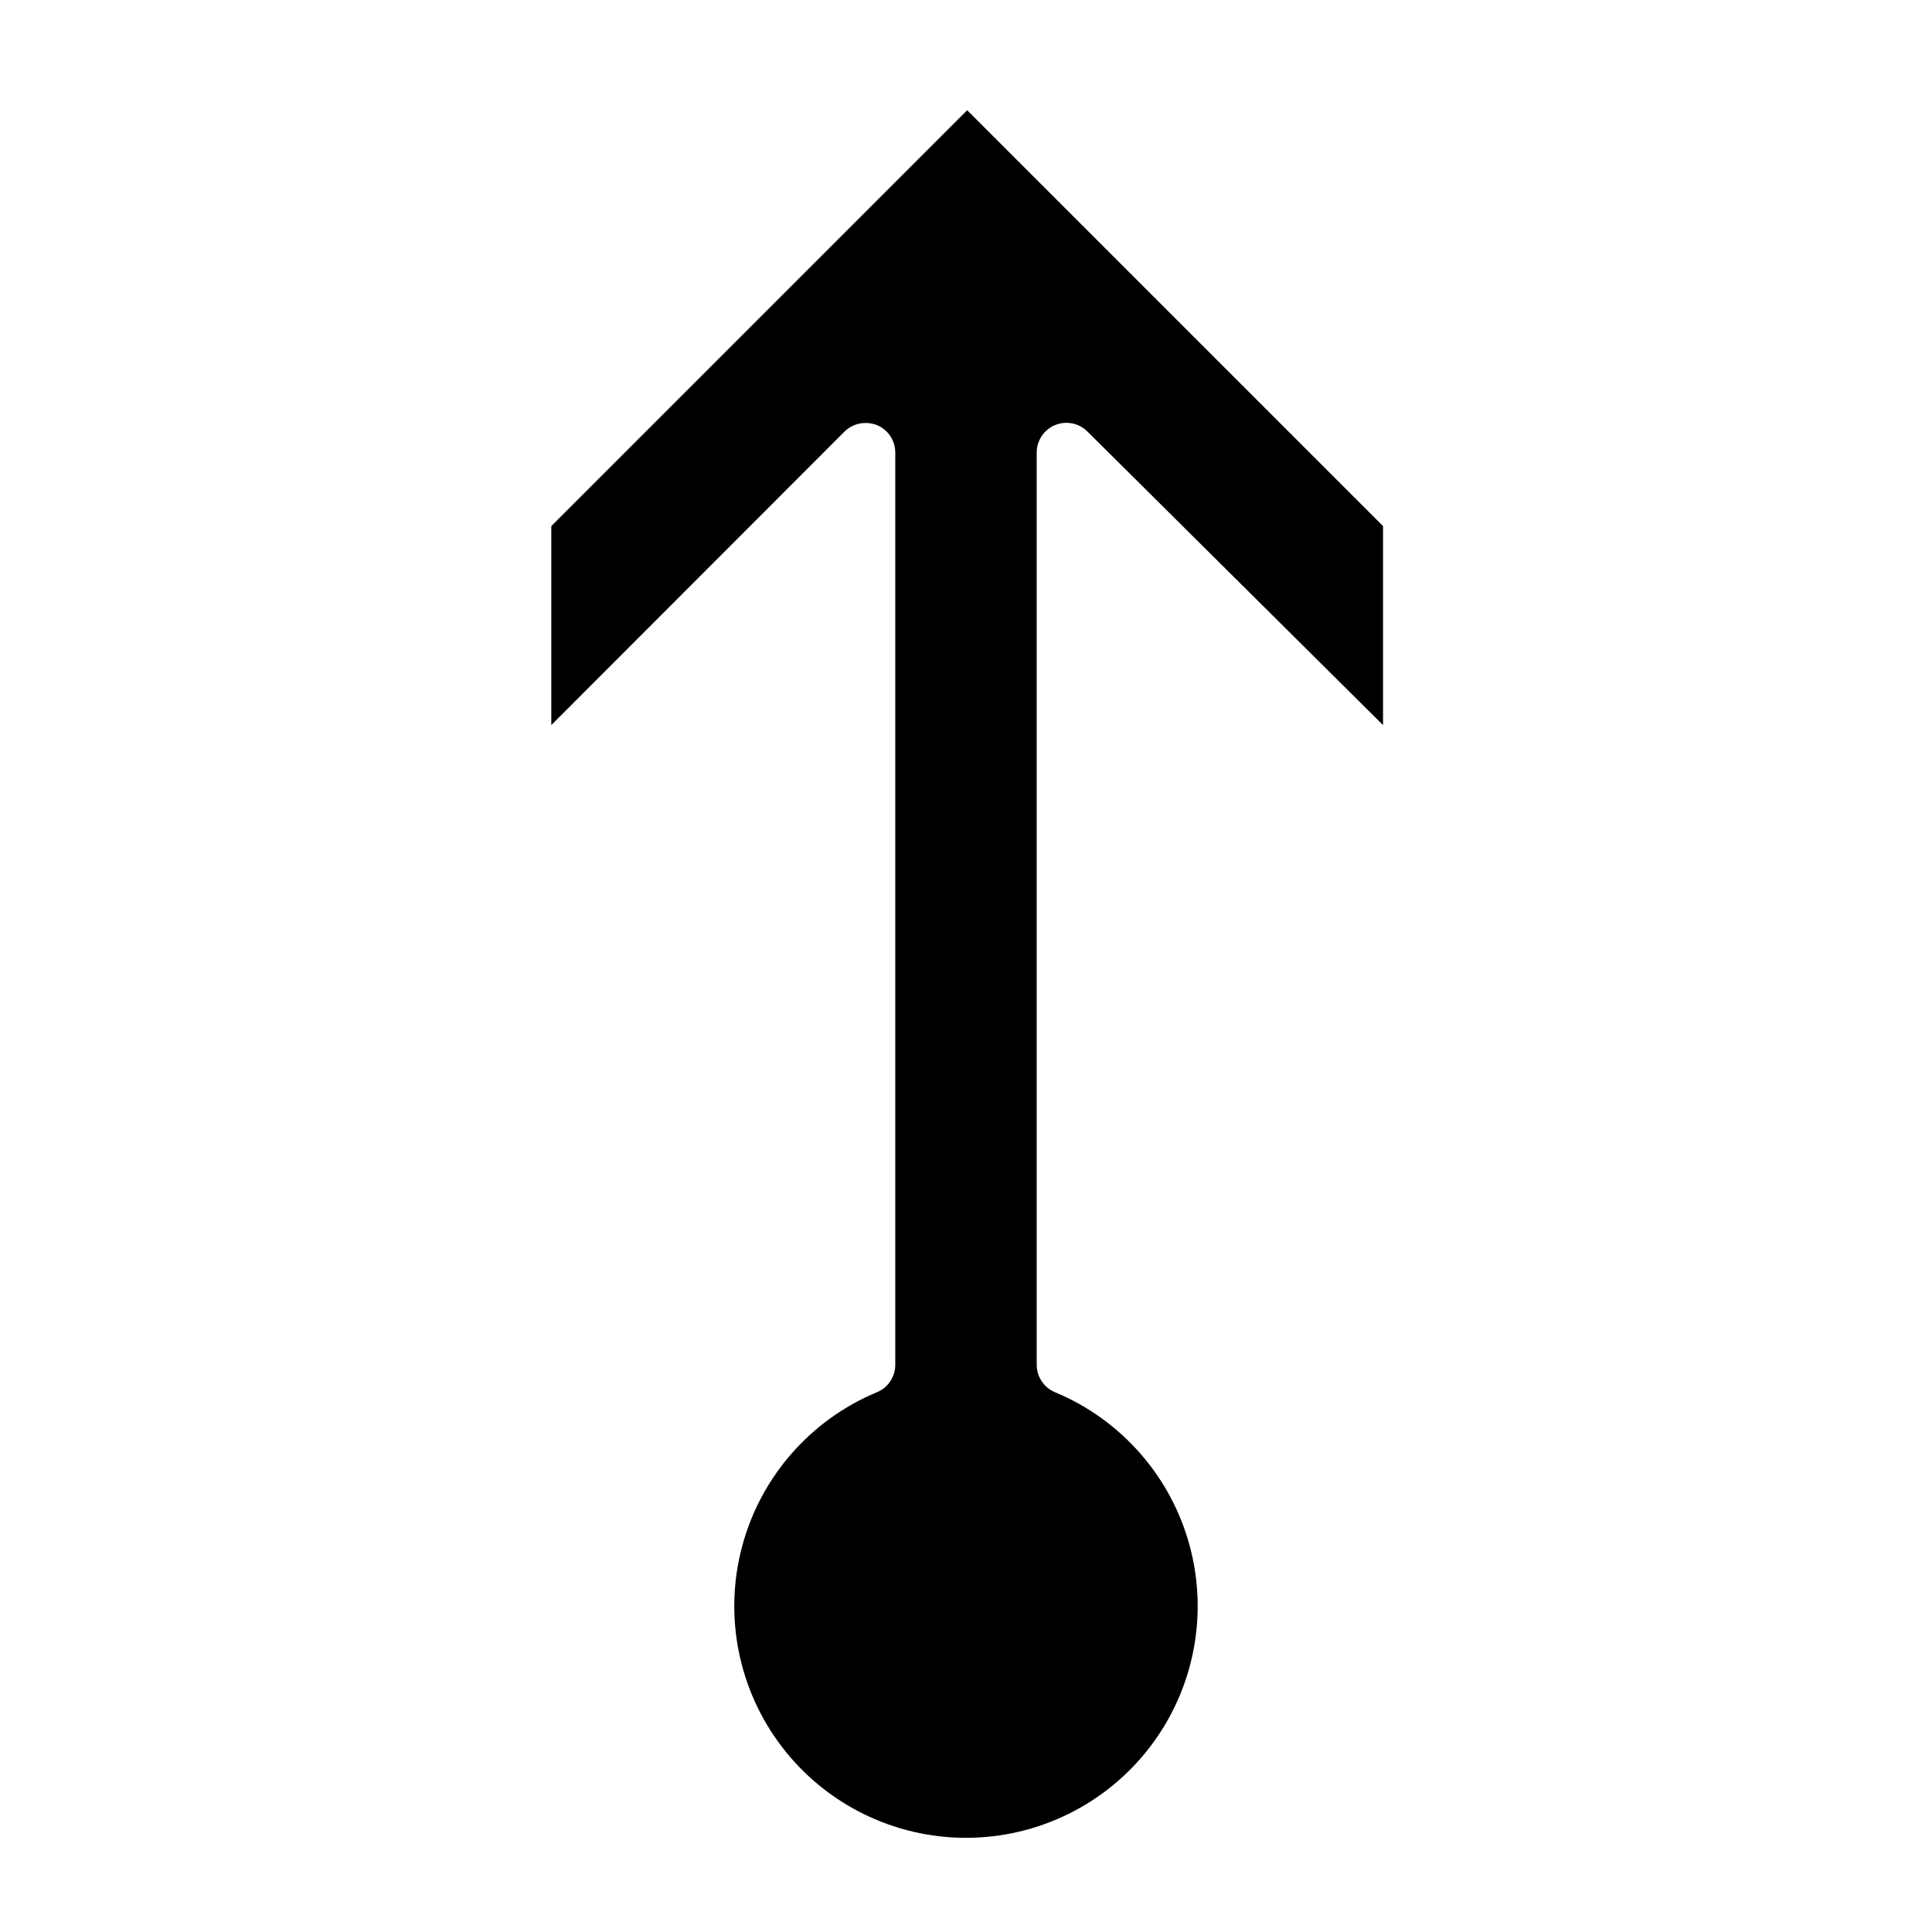 <?xml version="1.0" encoding="UTF-8"?>
<!-- Uploaded to: SVG Repo, www.svgrepo.com, Generator: SVG Repo Mixer Tools -->
<svg fill="#000000" width="800px" height="800px" version="1.1" viewBox="144 144 512 512" xmlns="http://www.w3.org/2000/svg">
 <path d="m423.61 512.96c17.609 7.336 30.805 22.438 35.719 40.871 4.91 18.43 0.977 38.098-10.645 53.223-11.625 15.125-29.613 23.988-48.688 23.988s-37.066-8.863-48.688-23.988c-11.625-15.125-15.559-34.793-10.645-53.223 4.91-18.434 18.109-33.535 35.715-40.871 2.965-1.219 4.894-4.113 4.879-7.32v-241.67c0.016-3.207-1.914-6.102-4.879-7.32-0.953-0.375-1.969-0.562-2.992-0.551-2.094-0.012-4.102 0.809-5.59 2.281l-77.695 77.777v-52.742l110.21-110.21 110.21 110.21v52.742l-78.402-77.855c-2.25-2.199-5.594-2.848-8.504-1.652-2.965 1.219-4.894 4.113-4.879 7.32v241.67c-0.016 3.207 1.914 6.102 4.879 7.32z"/>
</svg>